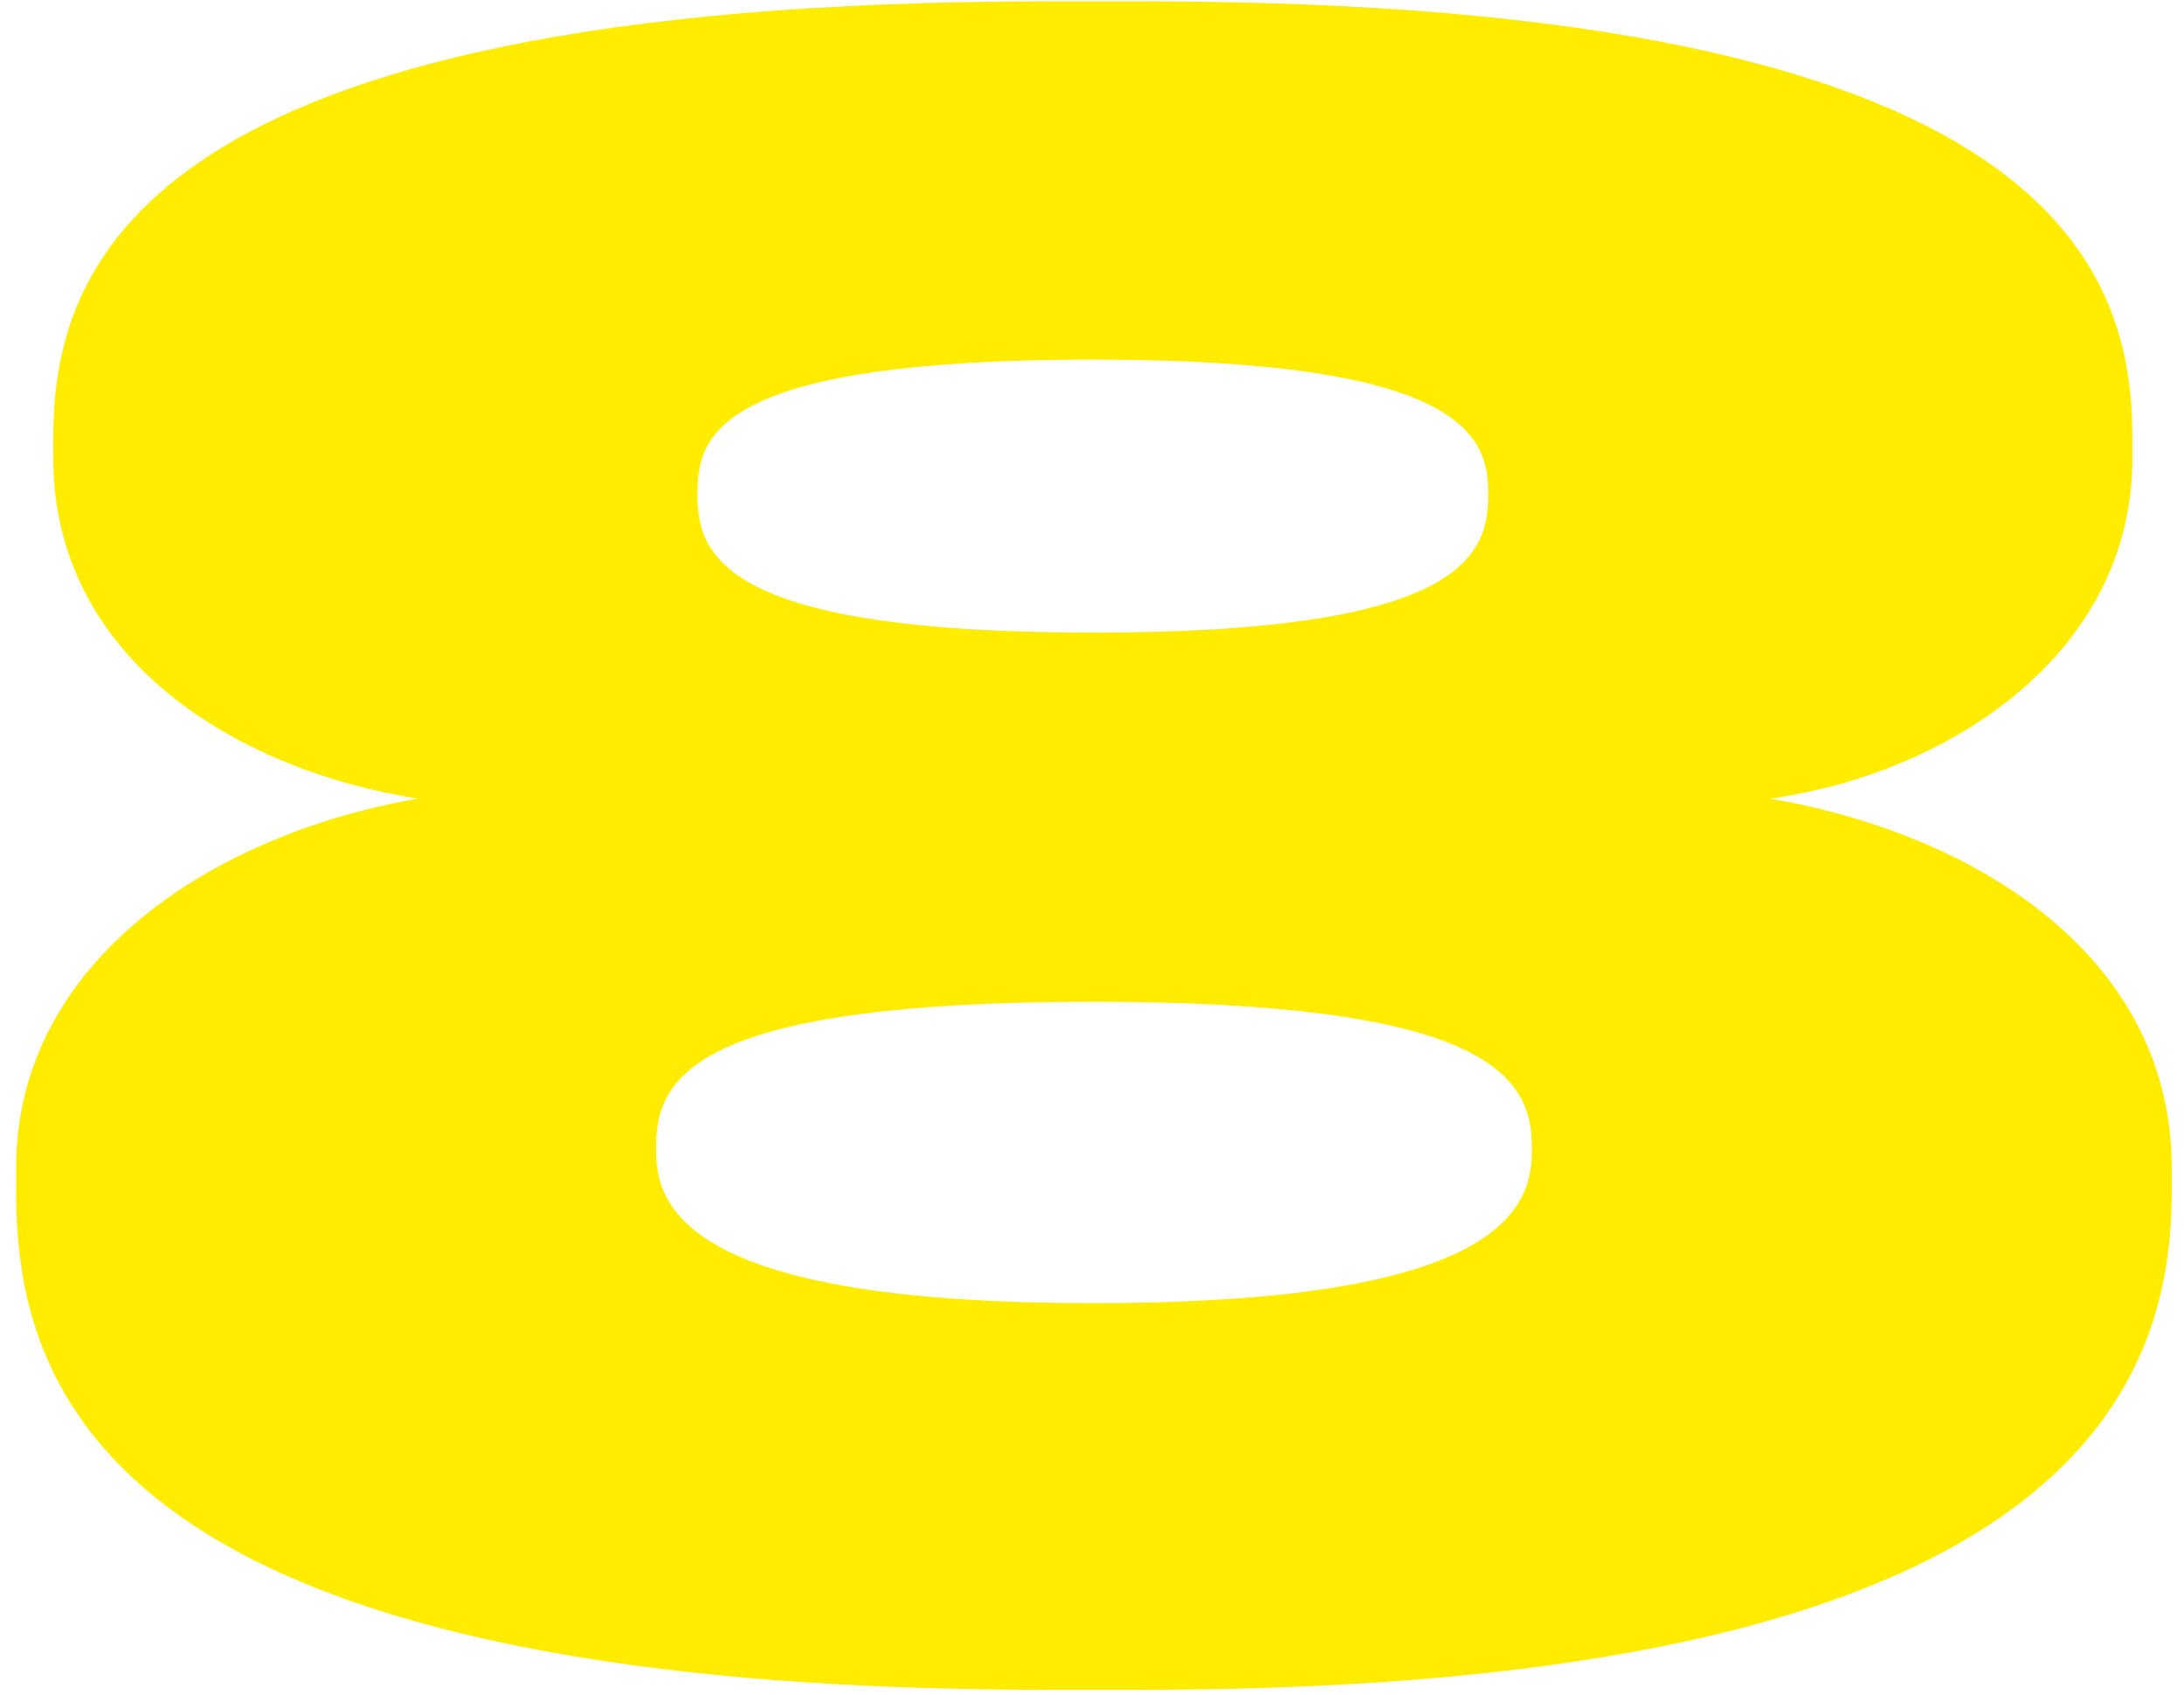 <?xml version="1.0" encoding="UTF-8"?> <svg xmlns="http://www.w3.org/2000/svg" width="116" height="90" viewBox="0 0 116 90" fill="none"><path d="M113.26 23.272V24.316C113.26 34.872 103.284 41.136 94.004 42.412C104.908 44.268 115.348 50.764 115.348 62.016V63.292C115.348 73.732 109.896 89.74 60.596 89.74H55.608C5.496 89.74 0.856 73.732 0.856 63.292V62.016C0.856 50.996 11.412 44.268 22.2 42.412C12.572 40.904 2.828 34.988 2.828 24.316V23.272C2.828 14.456 6.888 0.072 55.608 0.072H60.712C109.316 0.072 113.26 14.456 113.26 23.272ZM79.04 26.404V26.056C79.04 22.924 77.184 19.096 58.044 19.096C38.556 19.096 37.048 22.924 37.048 26.056V26.404C37.048 29.768 39.02 33.596 58.044 33.596C77.068 33.596 79.04 29.768 79.04 26.404ZM81.36 61.204V60.856C81.36 57.028 78.692 53.2 58.044 53.2C37.28 53.2 34.844 57.028 34.844 60.856V61.204C34.844 64.684 37.628 69.208 58.044 69.208C78.692 69.208 81.36 64.684 81.36 61.204Z" fill="#FFEC00"></path></svg> 